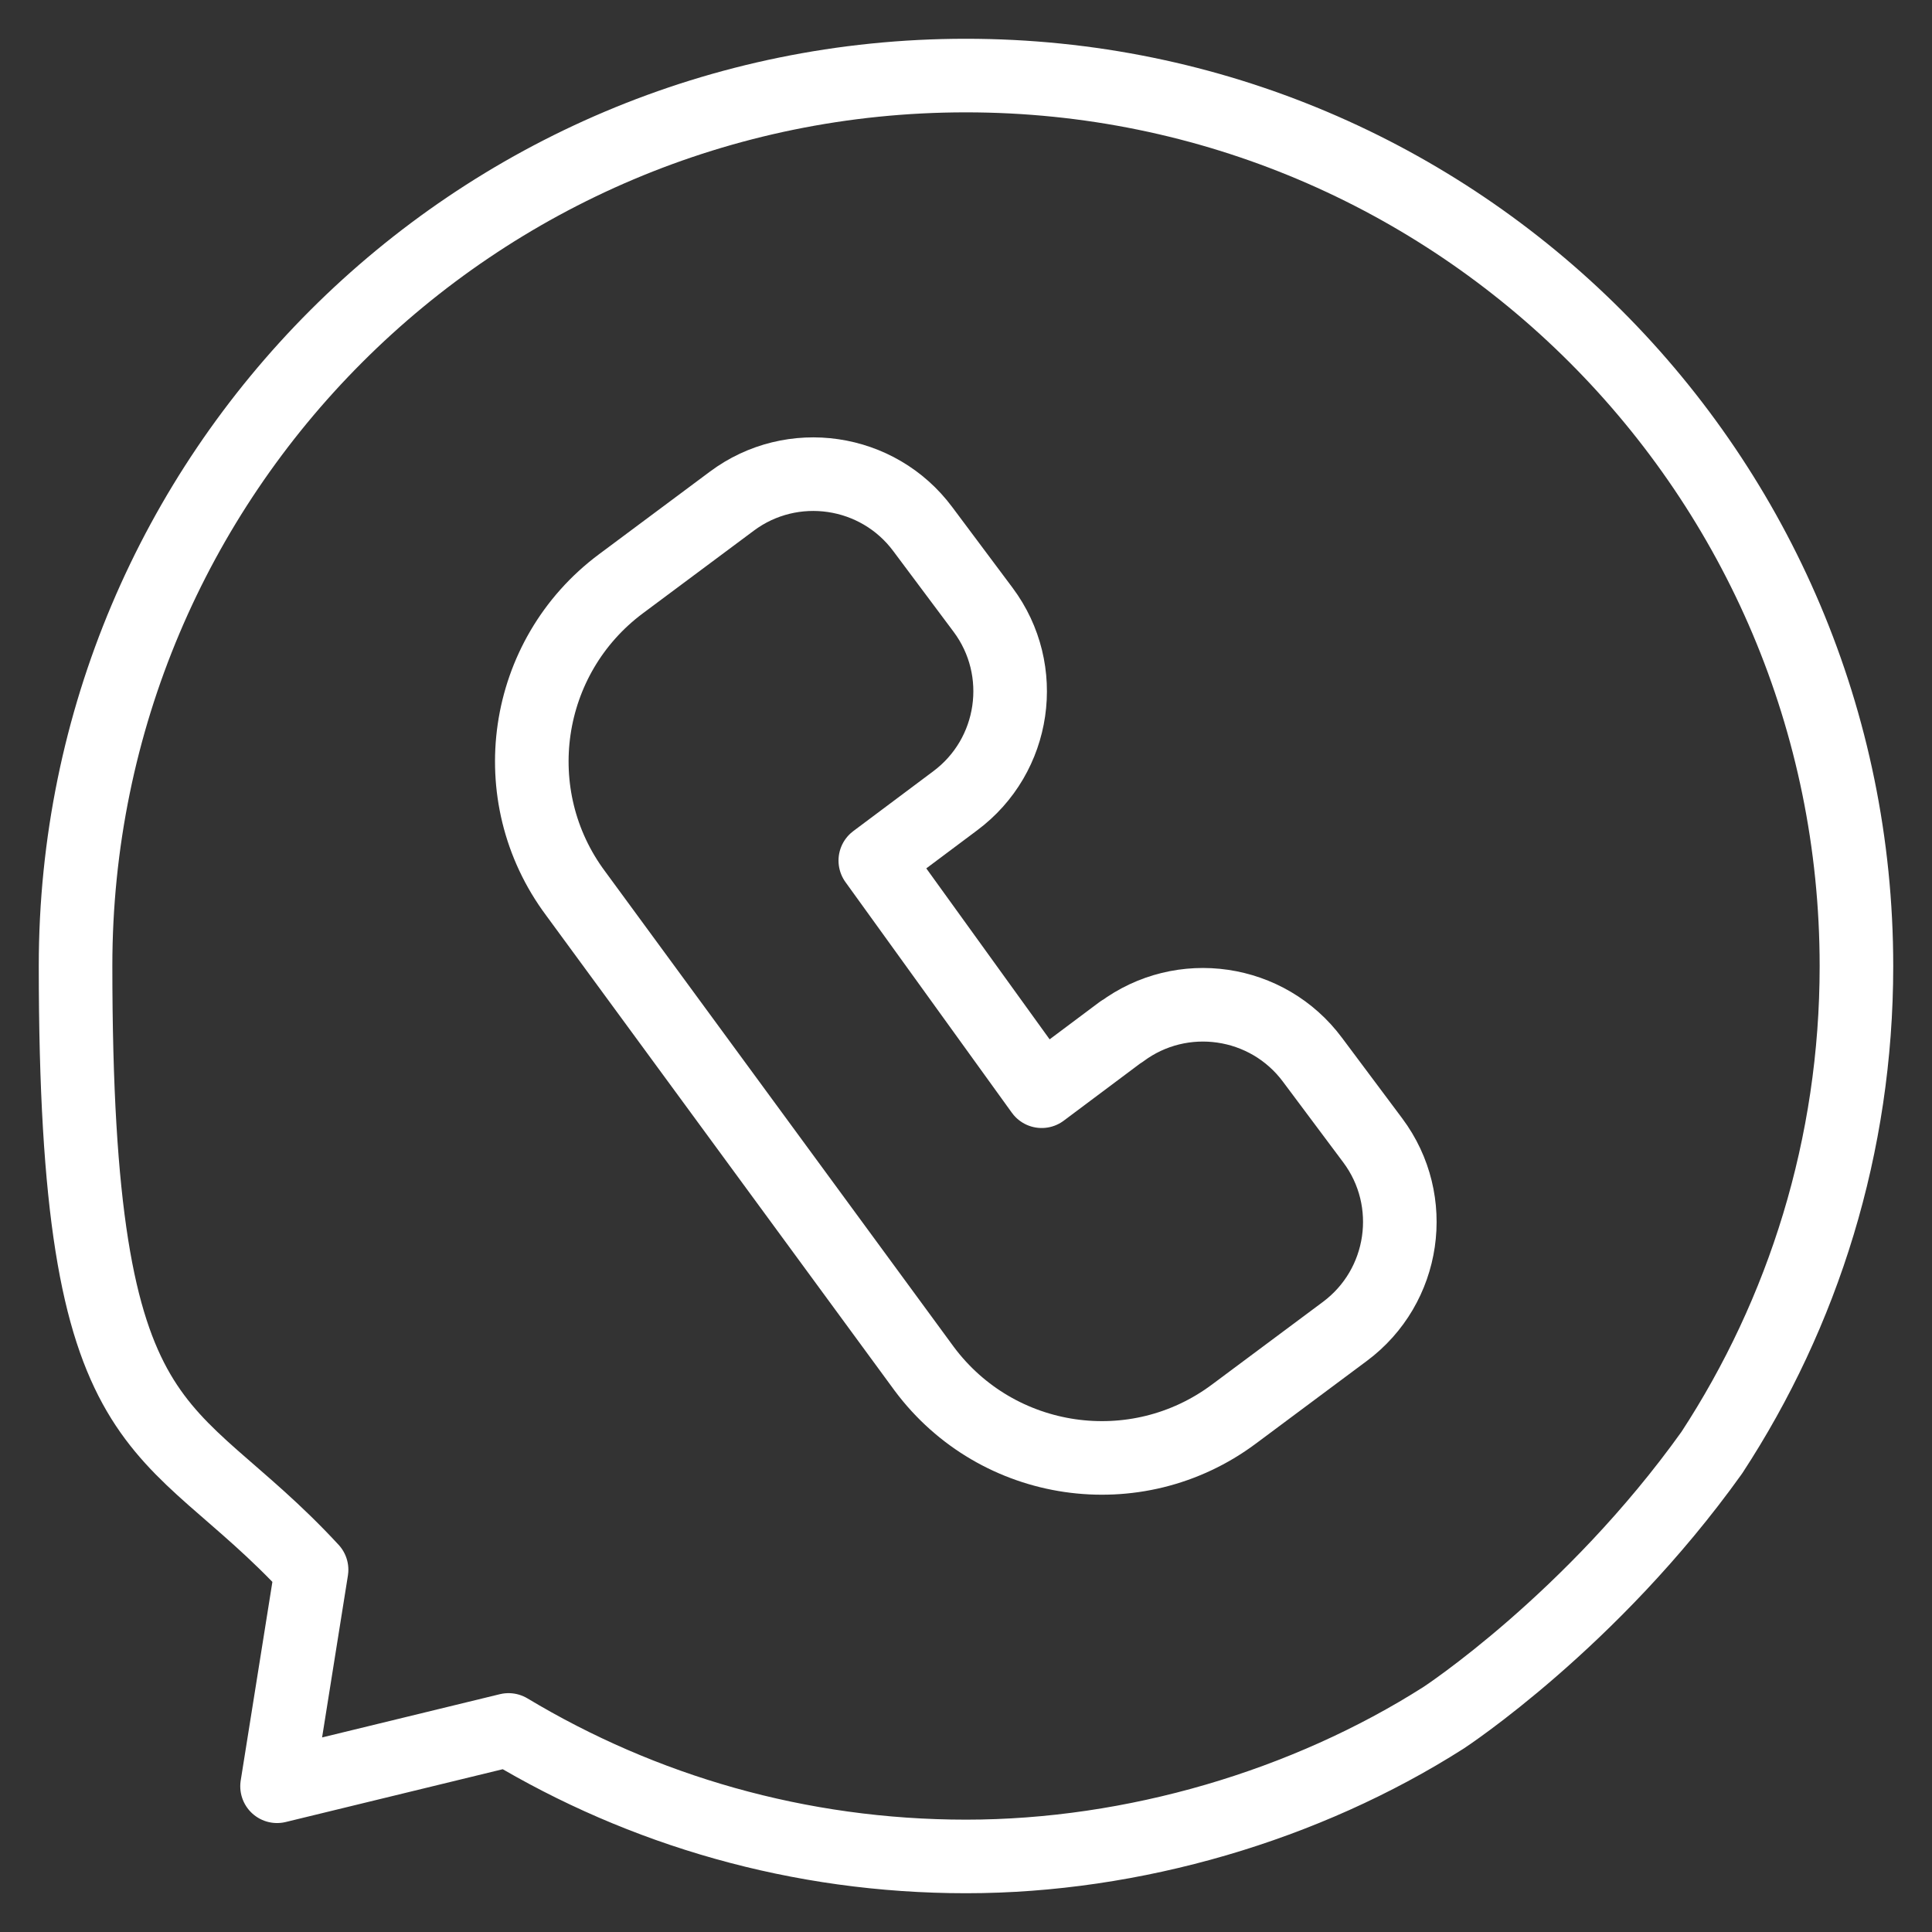 <svg xmlns="http://www.w3.org/2000/svg" xmlns:i="http://ns.adobe.com/AdobeIllustrator/10.0/" xmlns:svg="http://www.w3.org/2000/svg" xmlns:xlink="http://www.w3.org/1999/xlink" id="svg867" viewBox="0 0 682.7 682.7"><rect x="0" y="0" width="682.7" height="682.7" fill="#333333" stroke="none"/><defs><mask id="mask" x="0" y="0" width="682.7" height="682.7" maskUnits="userSpaceOnUse"><g id="custom"><rect id="bg" width="682.7" height="682.7" fill="#fff"></rect></g></mask></defs><g mask="url(#mask)"><g id="g873"><g id="g875"><g id="g877"><g id="g883"><path id="path885" d="M396.3,364.5l-28.2,21.1-58.8-81.5,28.2-21.1c21.4-15.9,25.8-46.2,9.9-67.5l-21.3-28.5c-15.9-21.4-46.2-25.8-67.5-9.9l-39.2,29.2c-34.6,25.8-41.8,74.8-16,109.4l123.2,168c25.8,34.6,74.8,41.8,109.4,16l39.2-29.2c21.4-15.9,25.8-46.2,9.9-67.5l-21.3-28.5c-15.9-21.4-46.2-25.8-67.5-9.9Z" fill="none" stroke="#fff" stroke-linecap="round" stroke-linejoin="round" stroke-width="26"></path></g><g id="g887"><path id="path889" d="M604.9,513.3c32.3-49.4,51.1-108.5,51.1-171.9,0-173.8-140.9-314.7-314.7-314.7S26.7,167.5,26.7,341.3s31.6,157.3,83.4,213.4l-12.2,76.5,81.8-19.9c47.3,28.4,102.6,44.7,161.7,44.7s120-18,168.7-49c0,0,52.3-34.2,94.8-93.7Z" fill="none" stroke="#fff" stroke-linecap="round" stroke-linejoin="round" stroke-width="26"></path></g></g></g></g></g></svg>
